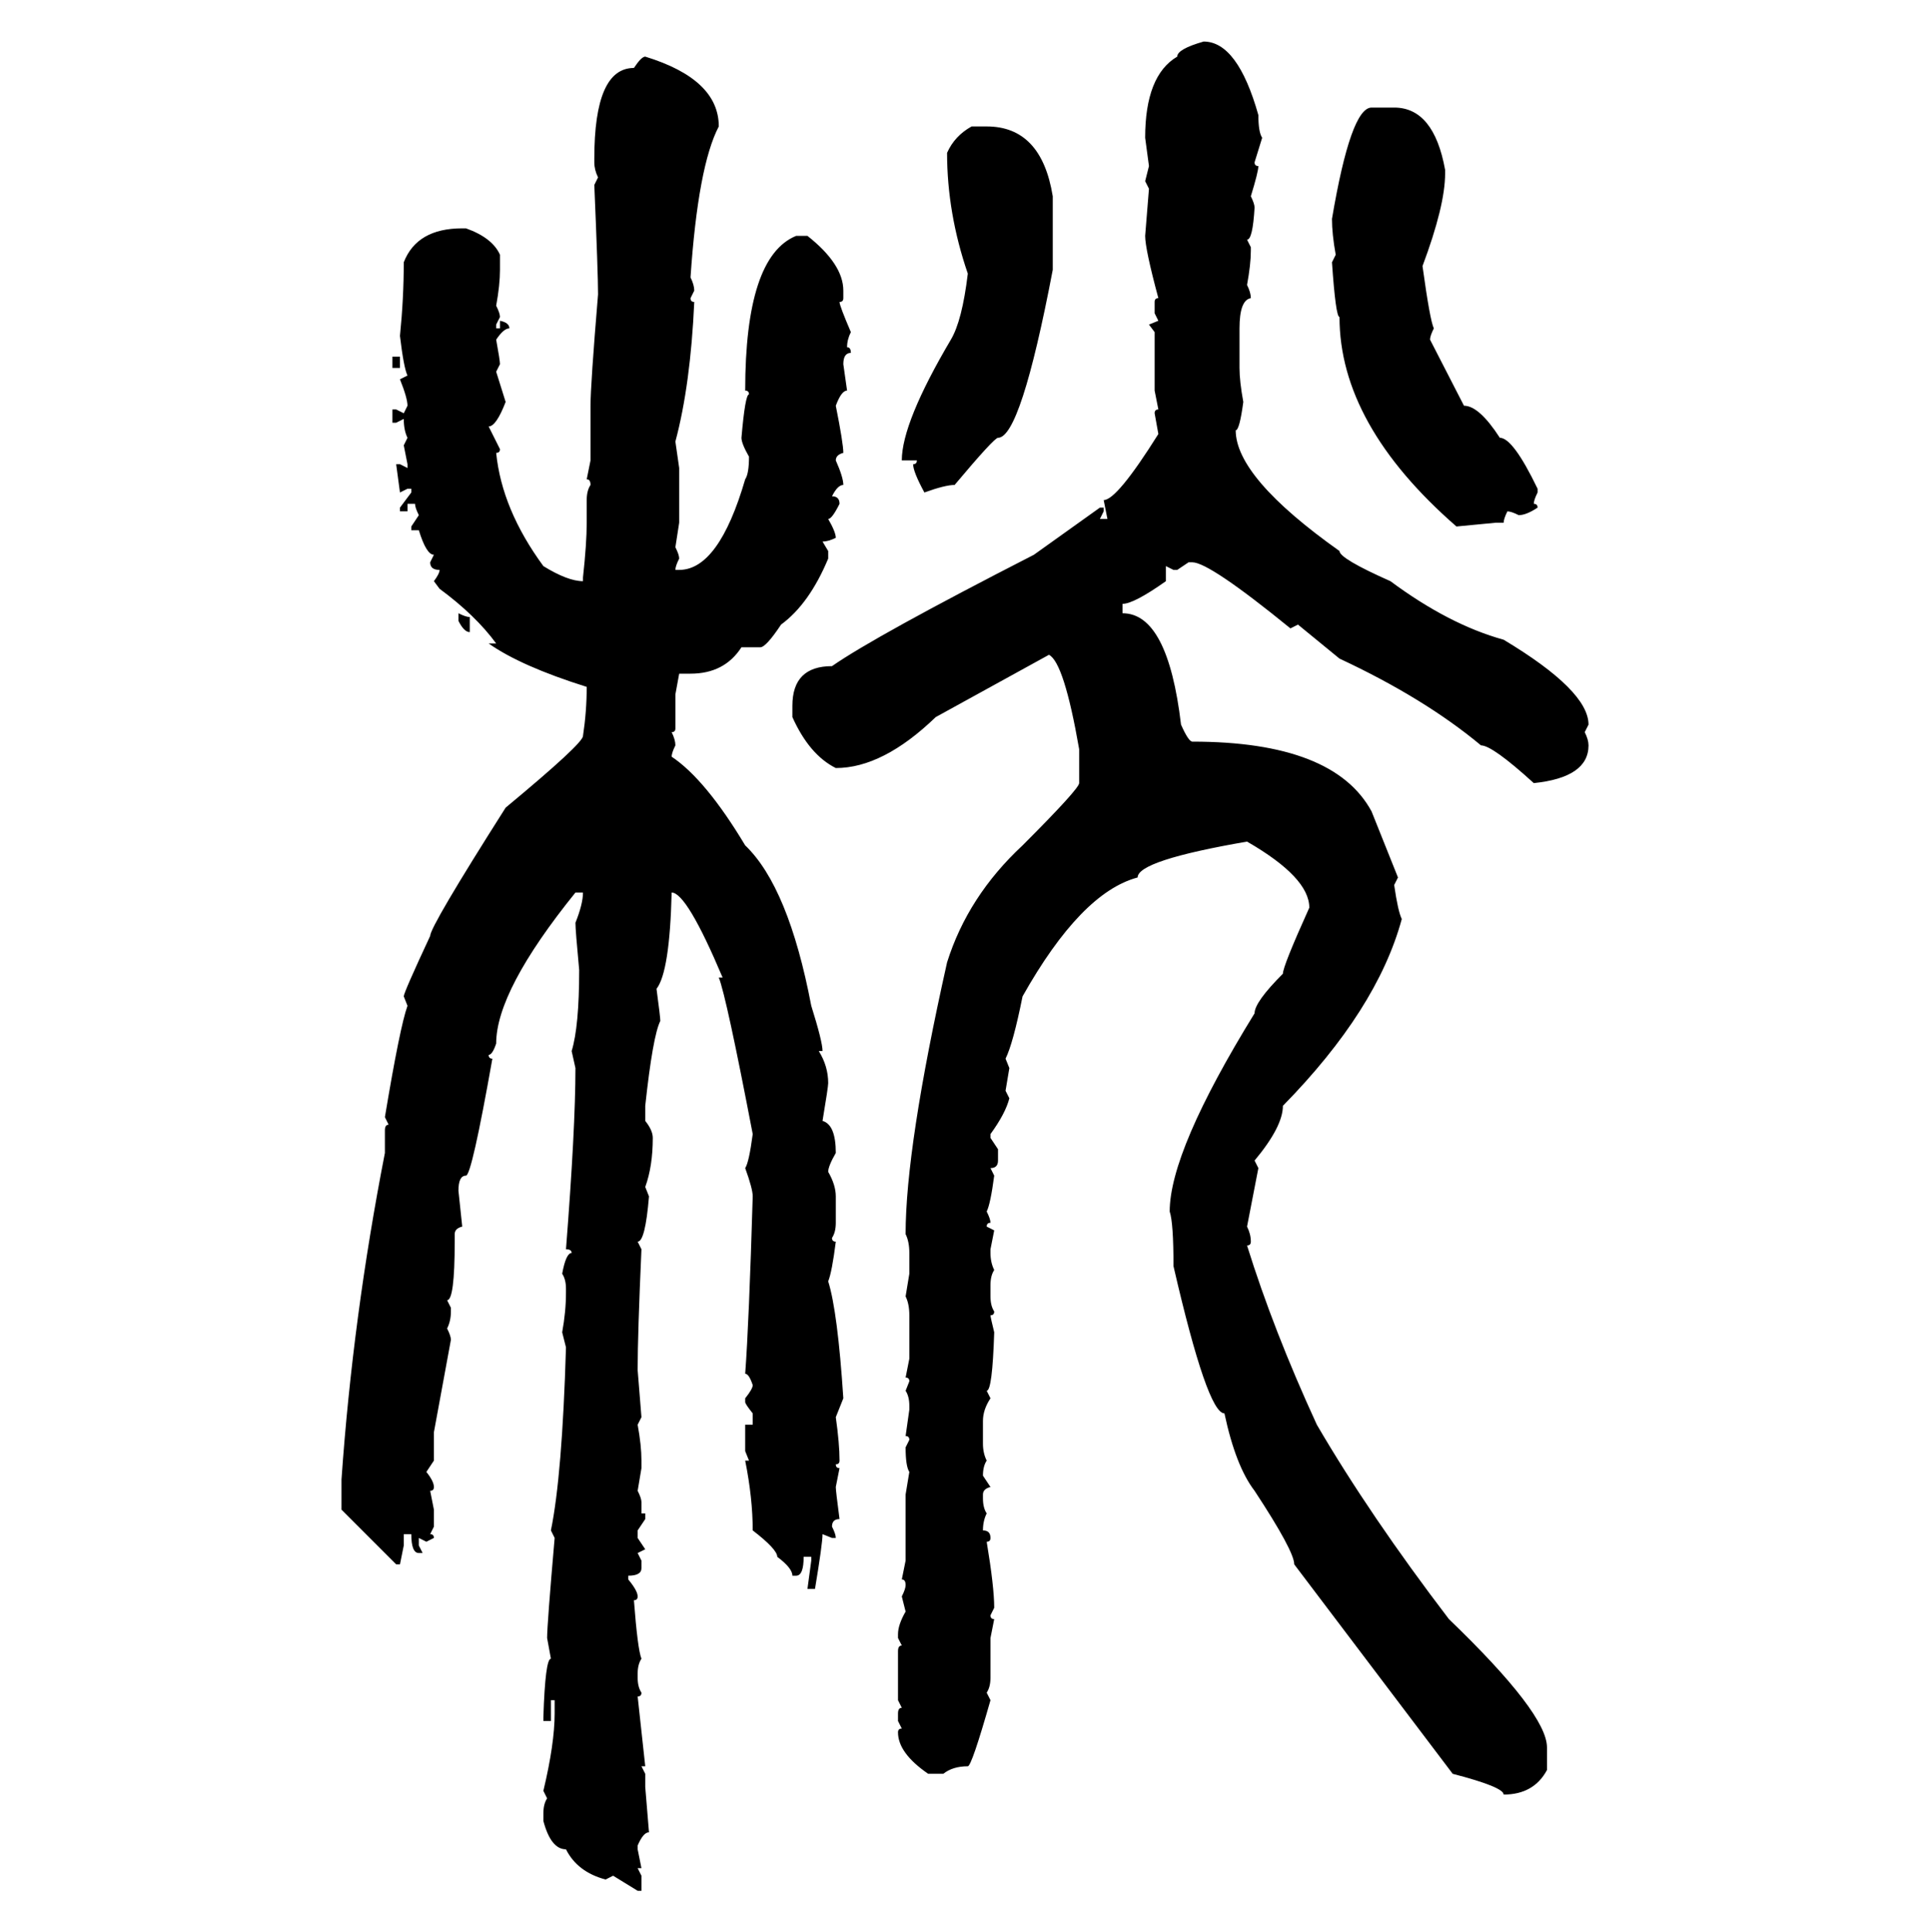 <svg xmlns="http://www.w3.org/2000/svg" xmlns:xlink="http://www.w3.org/1999/xlink" width="299.707" height="300"><path d="M186.91 6.45L186.91 6.45Q192.19 6.45 195.41 17.87L195.41 17.87Q195.41 20.51 196.00 21.39L196.00 21.39L194.82 25.20Q194.82 25.78 195.41 25.78L195.41 25.78Q195.41 26.66 194.24 30.47L194.24 30.47Q194.82 31.64 194.82 32.23L194.82 32.23Q194.53 37.21 193.65 37.21L193.65 37.21L194.24 38.38L194.24 38.96Q194.24 41.02 193.65 44.24L193.65 44.24Q194.24 45.41 194.24 46.29L194.24 46.29Q192.48 46.58 192.48 50.98L192.48 50.98L192.48 57.13Q192.48 59.18 193.07 62.40L193.07 62.40Q192.48 66.80 191.89 66.80L191.89 66.80Q191.89 74.12 208.01 85.55L208.01 85.55Q208.01 86.72 215.92 90.23L215.92 90.23Q225 96.97 233.50 99.32L233.50 99.32Q246.68 107.23 246.68 112.50L246.68 112.50L246.09 113.67Q246.68 114.84 246.68 115.72L246.68 115.72Q246.68 120.70 238.18 121.58L238.18 121.58Q231.74 115.72 229.98 115.72L229.98 115.72Q221.19 108.40 208.01 102.25L208.01 102.25L201.56 96.97L200.39 97.56Q187.79 87.30 185.16 87.30L185.16 87.30L184.57 87.30L182.81 88.48L182.23 88.48L181.05 87.89L181.05 90.23Q176.07 93.75 174.32 93.75L174.32 93.75L174.32 95.21Q181.35 95.21 183.40 112.50L183.40 112.50Q184.57 115.14 185.16 115.14L185.16 115.14Q207.13 115.14 212.99 125.98L212.99 125.98L217.09 136.23L216.50 137.40Q217.09 141.50 217.68 142.68L217.68 142.68Q213.87 156.74 199.22 171.68L199.22 171.68Q199.22 174.90 194.82 180.18L194.82 180.18L195.41 181.35L193.65 190.43Q194.24 191.60 194.24 192.77L194.24 192.77Q194.24 193.36 193.65 193.36L193.65 193.36Q197.75 206.54 204.49 221.19L204.49 221.19Q212.70 235.25 225 251.37L225 251.37Q240.23 266.02 240.23 271.29L240.23 271.29L240.23 274.80Q238.18 278.61 233.50 278.61L233.50 278.61Q233.50 277.44 225.59 275.39L225.59 275.39L200.98 242.87Q200.98 240.82 194.82 231.45L194.82 231.45Q191.89 227.64 190.14 219.43L190.14 219.43Q187.50 219.43 182.23 196.58L182.23 196.58Q182.23 189.84 181.64 188.09L181.64 188.09Q181.64 178.71 194.82 157.32L194.82 157.32Q194.82 155.57 199.22 151.17L199.22 151.17Q199.22 150 203.32 140.92L203.32 140.92Q203.32 136.23 193.65 130.66L193.65 130.66Q176.66 133.59 176.66 136.23L176.66 136.23Q167.87 138.57 158.79 154.69L158.79 154.69Q157.32 162.01 156.15 164.36L156.15 164.36L156.74 165.82L156.15 169.34L156.74 170.51Q156.15 172.85 153.81 176.07L153.81 176.07L153.81 176.66L154.98 178.42L154.98 180.18Q154.98 181.35 153.81 181.35L153.81 181.35L154.39 182.52Q153.81 186.91 153.22 188.09L153.22 188.09Q153.81 189.26 153.81 189.84L153.81 189.84Q153.22 189.84 153.22 190.43L153.22 190.43L154.39 191.02L153.81 193.95L153.81 194.53Q153.81 196.00 154.39 197.17L154.39 197.17Q153.81 198.05 153.81 199.51L153.81 199.51L153.81 201.27Q153.81 202.73 154.39 203.61L154.39 203.61Q154.39 204.20 153.81 204.20L153.81 204.20Q153.81 204.49 154.39 206.84L154.39 206.84Q154.10 215.92 153.22 215.92L153.22 215.92L153.81 217.09Q152.64 218.85 152.64 220.61L152.64 220.61L152.64 224.12Q152.64 225.59 153.22 226.76L153.22 226.76Q152.64 227.64 152.64 229.10L152.64 229.10L153.81 230.86Q152.64 231.15 152.64 232.03L152.64 232.03L152.64 232.62Q152.64 234.08 153.22 234.96L153.22 234.96Q152.64 236.13 152.64 237.60L152.64 237.60Q153.81 237.60 153.81 238.77L153.81 238.77Q153.81 239.36 153.22 239.36L153.22 239.36Q154.39 246.39 154.39 249.61L154.39 249.61L153.81 250.78Q153.81 251.37 154.39 251.37L154.39 251.37L153.81 254.30L153.81 260.45Q153.81 261.91 153.22 262.79L153.22 262.79L153.81 263.96Q150.88 274.22 150.29 274.22L150.29 274.22Q147.95 274.22 146.48 275.39L146.48 275.39L144.14 275.39Q139.45 272.17 139.45 268.95L139.45 268.95Q139.45 268.36 140.04 268.36L140.04 268.36L139.45 267.19L139.45 266.02Q139.45 265.14 140.04 265.14L140.04 265.14L139.45 263.96L139.45 256.35Q139.45 255.47 140.04 255.47L140.04 255.47L139.45 254.30L139.45 253.71Q139.45 252.25 140.63 250.20L140.63 250.20L140.04 247.85Q140.63 246.68 140.63 246.09L140.63 246.09Q140.63 245.21 140.04 245.21L140.04 245.21L140.63 242.29L140.63 232.03L141.21 228.52Q140.63 227.64 140.63 224.71L140.63 224.71L141.21 223.54Q141.21 222.95 140.63 222.95L140.63 222.95L141.21 218.85L141.21 218.26Q141.21 216.80 140.63 215.92L140.63 215.92L141.21 214.45Q141.21 213.87 140.63 213.87L140.63 213.87L141.21 210.94L141.21 204.20Q141.21 202.44 140.63 201.27L140.63 201.27L141.21 197.75L141.21 194.53Q141.21 192.77 140.63 191.60L140.63 191.60Q140.63 178.13 147.07 149.41L147.07 149.41Q150.29 139.16 158.79 131.25L158.79 131.25Q167.58 122.46 167.58 121.58L167.58 121.58L167.58 116.31Q165.23 102.83 162.89 101.66L162.89 101.66L145.31 111.33Q137.11 119.24 129.79 119.24L129.79 119.24Q125.68 117.19 123.05 111.33L123.05 111.33L123.05 109.57Q123.05 103.42 129.20 103.42L129.20 103.42Q135.94 98.73 160.55 86.13L160.55 86.13L170.80 78.81L171.39 78.81L171.39 79.39L170.80 80.57L171.97 80.57L171.39 77.64Q173.44 77.64 179.88 67.38L179.88 67.38L179.30 64.16Q179.30 63.57 179.88 63.57L179.88 63.57L179.30 60.64L179.30 51.56L178.42 50.39L179.88 49.80L179.30 48.63L179.30 46.88Q179.30 46.29 179.88 46.29L179.88 46.29Q177.83 38.67 177.83 36.62L177.83 36.62L178.42 29.30L177.83 28.13L178.42 25.78L177.83 21.39Q177.83 11.72 182.81 8.79L182.81 8.79Q182.81 7.62 186.91 6.45ZM100.20 8.79L100.20 8.79Q111.62 12.30 111.62 19.63L111.62 19.63Q108.40 25.78 107.23 43.07L107.23 43.07Q107.81 44.24 107.81 45.12L107.81 45.12L107.23 46.29Q107.23 46.88 107.81 46.88L107.81 46.88Q107.23 59.77 104.88 68.55L104.88 68.55L105.47 72.66L105.47 81.15L104.88 84.96Q105.47 86.13 105.47 86.72L105.47 86.72Q104.88 87.89 104.88 88.48L104.88 88.48L105.47 88.48Q111.62 88.48 115.72 74.41L115.72 74.41Q116.31 73.54 116.31 70.90L116.31 70.90Q115.14 68.85 115.14 67.97L115.14 67.97Q115.72 61.23 116.31 61.23L116.31 61.23Q116.31 60.64 115.72 60.64L115.72 60.64Q115.72 39.84 123.63 36.62L123.63 36.62L125.39 36.62Q130.96 41.02 130.96 45.12L130.96 45.12L130.96 46.29Q130.96 46.88 130.37 46.88L130.37 46.88Q130.37 47.46 132.13 51.56L132.13 51.56Q131.54 52.73 131.54 53.91L131.54 53.91Q132.13 53.91 132.13 54.79L132.13 54.79Q130.96 54.79 130.96 56.54L130.96 56.54L131.54 60.64Q130.66 60.64 129.79 62.99L129.79 62.99Q130.96 68.85 130.96 70.31L130.96 70.31Q129.79 70.61 129.79 71.48L129.79 71.48Q130.96 74.12 130.96 75.29L130.96 75.29Q130.08 75.29 129.20 77.05L129.20 77.05Q130.37 77.05 130.37 78.22L130.37 78.22Q129.20 80.57 128.61 80.57L128.61 80.57Q129.79 82.62 129.79 83.50L129.79 83.50Q128.61 84.08 127.73 84.08L127.73 84.08L128.61 85.55L128.61 86.72Q125.68 93.75 121.29 96.97L121.29 96.97Q118.95 100.49 118.07 100.49L118.07 100.49L115.14 100.49Q112.50 104.59 107.23 104.59L107.23 104.59L105.47 104.59L104.88 107.81L104.88 113.09Q104.88 113.67 104.30 113.67L104.30 113.67Q104.88 114.84 104.88 115.72L104.88 115.72Q104.30 116.89 104.30 117.48L104.30 117.48Q109.57 121.00 115.72 131.25L115.72 131.25Q122.46 137.70 125.98 156.15L125.98 156.15Q127.73 161.72 127.73 163.18L127.73 163.18L127.15 163.18Q128.61 165.53 128.61 168.16L128.61 168.16Q128.61 168.75 127.73 174.02L127.73 174.02Q129.79 174.61 129.79 179.00L129.79 179.00Q128.61 181.05 128.61 181.93L128.61 181.93Q129.79 183.98 129.79 185.74L129.79 185.74L129.79 189.84Q129.79 191.31 129.20 192.19L129.20 192.19Q129.20 192.77 129.79 192.77L129.79 192.77Q129.20 197.46 128.61 198.93L128.61 198.93Q130.08 203.61 130.96 217.09L130.96 217.09L129.79 220.02Q130.37 224.12 130.37 226.76L130.37 226.76Q130.37 227.34 129.79 227.34L129.79 227.34Q129.79 227.93 130.37 227.93L130.37 227.93L129.79 230.86Q129.79 231.45 130.37 235.84L130.37 235.84Q129.20 235.84 129.20 237.01L129.20 237.01Q129.79 238.18 129.79 238.77L129.79 238.77L129.20 238.77L127.73 238.18Q127.73 239.65 126.56 246.68L126.56 246.68L125.39 246.68L125.98 242.29L125.98 241.70L124.80 241.70Q124.80 244.63 123.63 244.63L123.63 244.63L123.05 244.63Q123.05 243.46 120.70 241.70L120.70 241.70Q120.70 240.53 116.89 237.60L116.89 237.60Q116.89 232.62 115.72 226.76L115.72 226.76L116.31 226.76L115.72 225.29L115.72 221.19L116.89 221.19L116.89 219.43Q115.72 217.97 115.72 217.68L115.72 217.68L115.72 217.09Q116.89 215.63 116.89 215.04L116.89 215.04Q116.31 213.28 115.72 213.28L115.72 213.28Q116.31 205.37 116.89 185.74L116.89 185.74Q116.89 184.57 115.72 181.35L115.72 181.35Q116.31 180.47 116.89 176.07L116.89 176.07Q112.79 154.69 111.62 151.76L111.62 151.76L112.21 151.76Q106.64 138.57 104.30 138.57L104.30 138.57Q104.00 150.88 101.95 153.52L101.95 153.52Q102.54 157.91 102.54 158.50L102.54 158.50Q101.37 160.84 100.20 171.68L100.20 171.68L100.20 174.02Q101.37 175.49 101.37 176.66L101.37 176.66Q101.37 181.05 100.20 184.28L100.20 184.28L100.78 185.74Q100.20 192.77 99.02 192.77L99.02 192.77L99.61 193.95Q99.02 207.13 99.02 212.70L99.02 212.70L99.61 220.02L99.02 221.19Q99.61 224.41 99.61 226.76L99.61 226.76L99.61 227.93L99.02 231.45Q99.61 232.62 99.61 233.20L99.61 233.20L99.61 234.96L100.20 234.96L100.20 235.84L99.02 237.60L99.02 238.77L100.20 240.53L99.02 241.11L99.61 242.29L99.61 243.46Q99.61 244.63 97.56 244.63L97.56 244.63L97.56 245.21Q99.02 246.97 99.02 247.85L99.02 247.85Q99.02 248.44 98.44 248.44L98.44 248.44Q99.02 256.05 99.61 257.52L99.61 257.52Q99.02 258.40 99.02 259.86L99.02 259.86L99.02 260.45Q99.02 261.91 99.61 262.79L99.61 262.79Q99.61 263.38 99.02 263.38L99.02 263.38L100.20 274.22L99.61 274.22L100.20 275.39L100.20 277.44L100.78 284.47Q99.90 284.47 99.02 286.52L99.02 286.52L99.02 287.11L99.61 290.04L99.02 290.04L99.61 291.21L99.61 293.55L99.02 293.55L95.21 291.21L94.04 291.80Q89.65 290.63 87.89 287.11L87.89 287.11Q85.55 287.11 84.38 282.71L84.38 282.71L84.38 281.54Q84.38 280.08 84.96 279.20L84.96 279.20L84.38 278.03Q86.13 270.70 86.13 266.02L86.13 266.02L86.13 263.96L85.55 263.96L85.55 267.19L84.38 267.19L84.38 266.60Q84.67 257.52 85.55 257.52L85.55 257.52L84.96 254.30Q84.96 252.25 86.13 238.77L86.13 238.77L85.55 237.60Q87.30 229.10 87.89 209.18L87.89 209.18L87.30 206.84Q87.89 203.61 87.89 200.68L87.89 200.68L87.89 200.10Q87.89 198.63 87.30 197.75L87.30 197.75Q87.89 194.53 88.77 194.53L88.77 194.53Q88.77 193.95 87.89 193.95L87.89 193.95Q89.36 175.20 89.36 165.82L89.36 165.82L88.77 163.18Q89.94 159.38 89.94 150.59L89.94 150.59Q89.36 144.43 89.36 143.26L89.36 143.26Q90.53 140.33 90.53 138.57L90.53 138.57L89.36 138.57Q77.05 153.81 77.05 162.01L77.05 162.01Q76.46 163.77 75.88 163.77L75.88 163.77Q75.88 164.36 76.46 164.36L76.46 164.36Q73.24 182.52 72.36 182.52L72.36 182.52Q71.19 182.52 71.19 184.86L71.19 184.86L71.78 190.43Q70.61 190.72 70.61 191.60L70.61 191.60L70.61 192.77Q70.61 201.86 69.43 201.86L69.43 201.86L70.02 203.03L70.02 203.61Q70.02 205.08 69.43 206.25L69.43 206.25Q70.02 207.42 70.02 208.01L70.02 208.01L67.38 222.36L67.38 226.76L66.21 228.52Q67.38 229.98 67.38 230.86L67.38 230.86Q67.38 231.45 66.80 231.45L66.80 231.45L67.38 234.38L67.38 237.01L66.80 238.18Q67.38 238.18 67.38 238.77L67.38 238.77L66.21 239.36L65.04 238.77L65.04 239.94L65.63 241.11L65.04 241.11Q63.87 241.11 63.87 238.18L63.87 238.18L62.70 238.18L62.70 239.94L62.11 242.87L61.52 242.87L53.03 234.38L53.03 229.69Q54.79 204.49 59.77 179.00L59.77 179.00L59.77 175.49Q59.77 174.61 60.35 174.61L60.35 174.61L59.77 173.44Q62.11 159.38 63.28 156.15L63.28 156.15L62.70 154.69Q62.70 154.10 66.80 145.31L66.80 145.31Q66.80 143.85 78.52 125.39L78.52 125.39Q90.53 115.43 90.53 114.26L90.53 114.26Q91.11 110.45 91.11 106.64L91.11 106.64Q80.86 103.42 75.88 99.90L75.88 99.90L77.05 99.90Q73.83 95.51 68.26 91.41L68.26 91.41L67.38 90.23Q68.26 89.06 68.26 88.48L68.26 88.48Q66.80 88.48 66.80 87.30L66.80 87.30L67.38 86.13Q66.21 86.13 65.04 82.32L65.04 82.32L63.87 82.32L63.87 81.74L65.04 79.98Q64.45 78.81 64.45 78.22L64.45 78.22L63.28 78.22L63.28 79.39L62.11 79.39L62.11 78.81L63.87 76.46L63.87 75.88L63.28 75.88L62.11 76.46L61.52 72.07L62.11 72.07L63.28 72.66L63.28 72.07L62.70 69.14L63.28 67.97Q62.70 66.80 62.70 65.04L62.70 65.04L61.52 65.63L60.94 65.63L60.94 63.57L61.52 63.57L62.70 64.16L63.28 62.99Q63.28 61.82 62.11 58.89L62.11 58.89L63.28 58.30Q62.70 57.13 62.11 52.15L62.11 52.15Q62.70 46.29 62.70 40.72L62.70 40.72Q64.75 35.45 71.78 35.45L71.78 35.45L72.36 35.45Q76.46 36.91 77.64 39.55L77.64 39.55L77.64 41.89Q77.64 44.24 77.05 47.46L77.05 47.46Q77.64 48.63 77.64 49.22L77.64 49.22L77.05 50.39L77.05 50.98L77.64 50.98L77.64 49.80Q79.10 50.10 79.10 50.98L79.10 50.98Q78.22 50.98 77.05 52.73L77.05 52.73Q77.64 55.96 77.64 56.54L77.64 56.54L77.05 57.71L78.52 62.40Q77.05 66.21 75.88 66.21L75.88 66.21L77.64 69.73Q77.64 70.31 77.05 70.31L77.05 70.31Q77.93 79.10 84.38 87.89L84.38 87.89Q88.18 90.23 90.53 90.23L90.53 90.23L90.53 89.65Q91.11 84.38 91.11 81.15L91.11 81.15L91.11 77.64Q91.11 76.17 91.70 75.29L91.70 75.29Q91.70 74.41 91.11 74.41L91.11 74.41L91.70 71.48L91.70 62.99Q91.70 59.77 92.87 45.70L92.87 45.70Q92.87 42.48 92.29 28.71L92.29 28.71L92.87 27.54Q92.29 26.37 92.29 25.20L92.29 25.20L92.29 24.61Q92.29 10.55 98.44 10.55L98.44 10.55Q99.61 8.79 100.20 8.79ZM212.99 16.70L212.99 16.70L216.50 16.70Q222.66 16.70 224.41 26.37L224.41 26.37L224.41 26.95Q224.41 31.93 220.90 41.31L220.90 41.31Q222.07 49.80 222.66 50.98L222.66 50.98Q222.07 52.15 222.07 52.73L222.07 52.73L227.34 62.99Q229.69 62.99 232.91 67.97L232.91 67.97Q234.96 67.97 238.77 75.88L238.77 75.88L238.77 76.46Q238.18 77.64 238.18 78.22L238.18 78.22Q238.77 78.22 238.77 78.81L238.77 78.81Q237.01 79.98 235.84 79.98L235.84 79.98Q234.67 79.39 234.08 79.39L234.08 79.39Q233.50 80.57 233.50 81.15L233.50 81.15L232.32 81.15L226.17 81.74Q208.01 65.92 208.01 49.22L208.01 49.22Q207.42 49.22 206.84 40.72L206.84 40.72L207.42 39.55Q206.84 36.33 206.84 33.98L206.84 33.98Q209.77 16.70 212.99 16.70ZM150.88 19.63L150.88 19.63L153.22 19.63Q161.72 19.63 163.48 30.47L163.48 30.47L163.48 41.89Q158.50 67.97 154.98 67.97L154.98 67.97Q154.39 67.97 148.24 75.29L148.24 75.29Q146.78 75.29 143.55 76.46L143.55 76.46Q141.80 73.24 141.80 72.07L141.80 72.07Q142.38 72.07 142.38 71.48L142.38 71.48L140.04 71.48Q140.04 65.63 147.66 52.73L147.66 52.73Q149.41 49.80 150.29 42.48L150.29 42.48Q147.07 33.11 147.07 23.73L147.07 23.73Q148.24 21.09 150.88 19.63ZM60.94 57.13L60.94 55.37L62.11 55.37L62.11 57.13L60.94 57.13ZM71.19 96.39L71.19 95.21Q72.36 95.80 72.95 95.80L72.95 95.80L72.95 98.14Q72.07 98.14 71.19 96.39L71.19 96.39Z"/></svg>